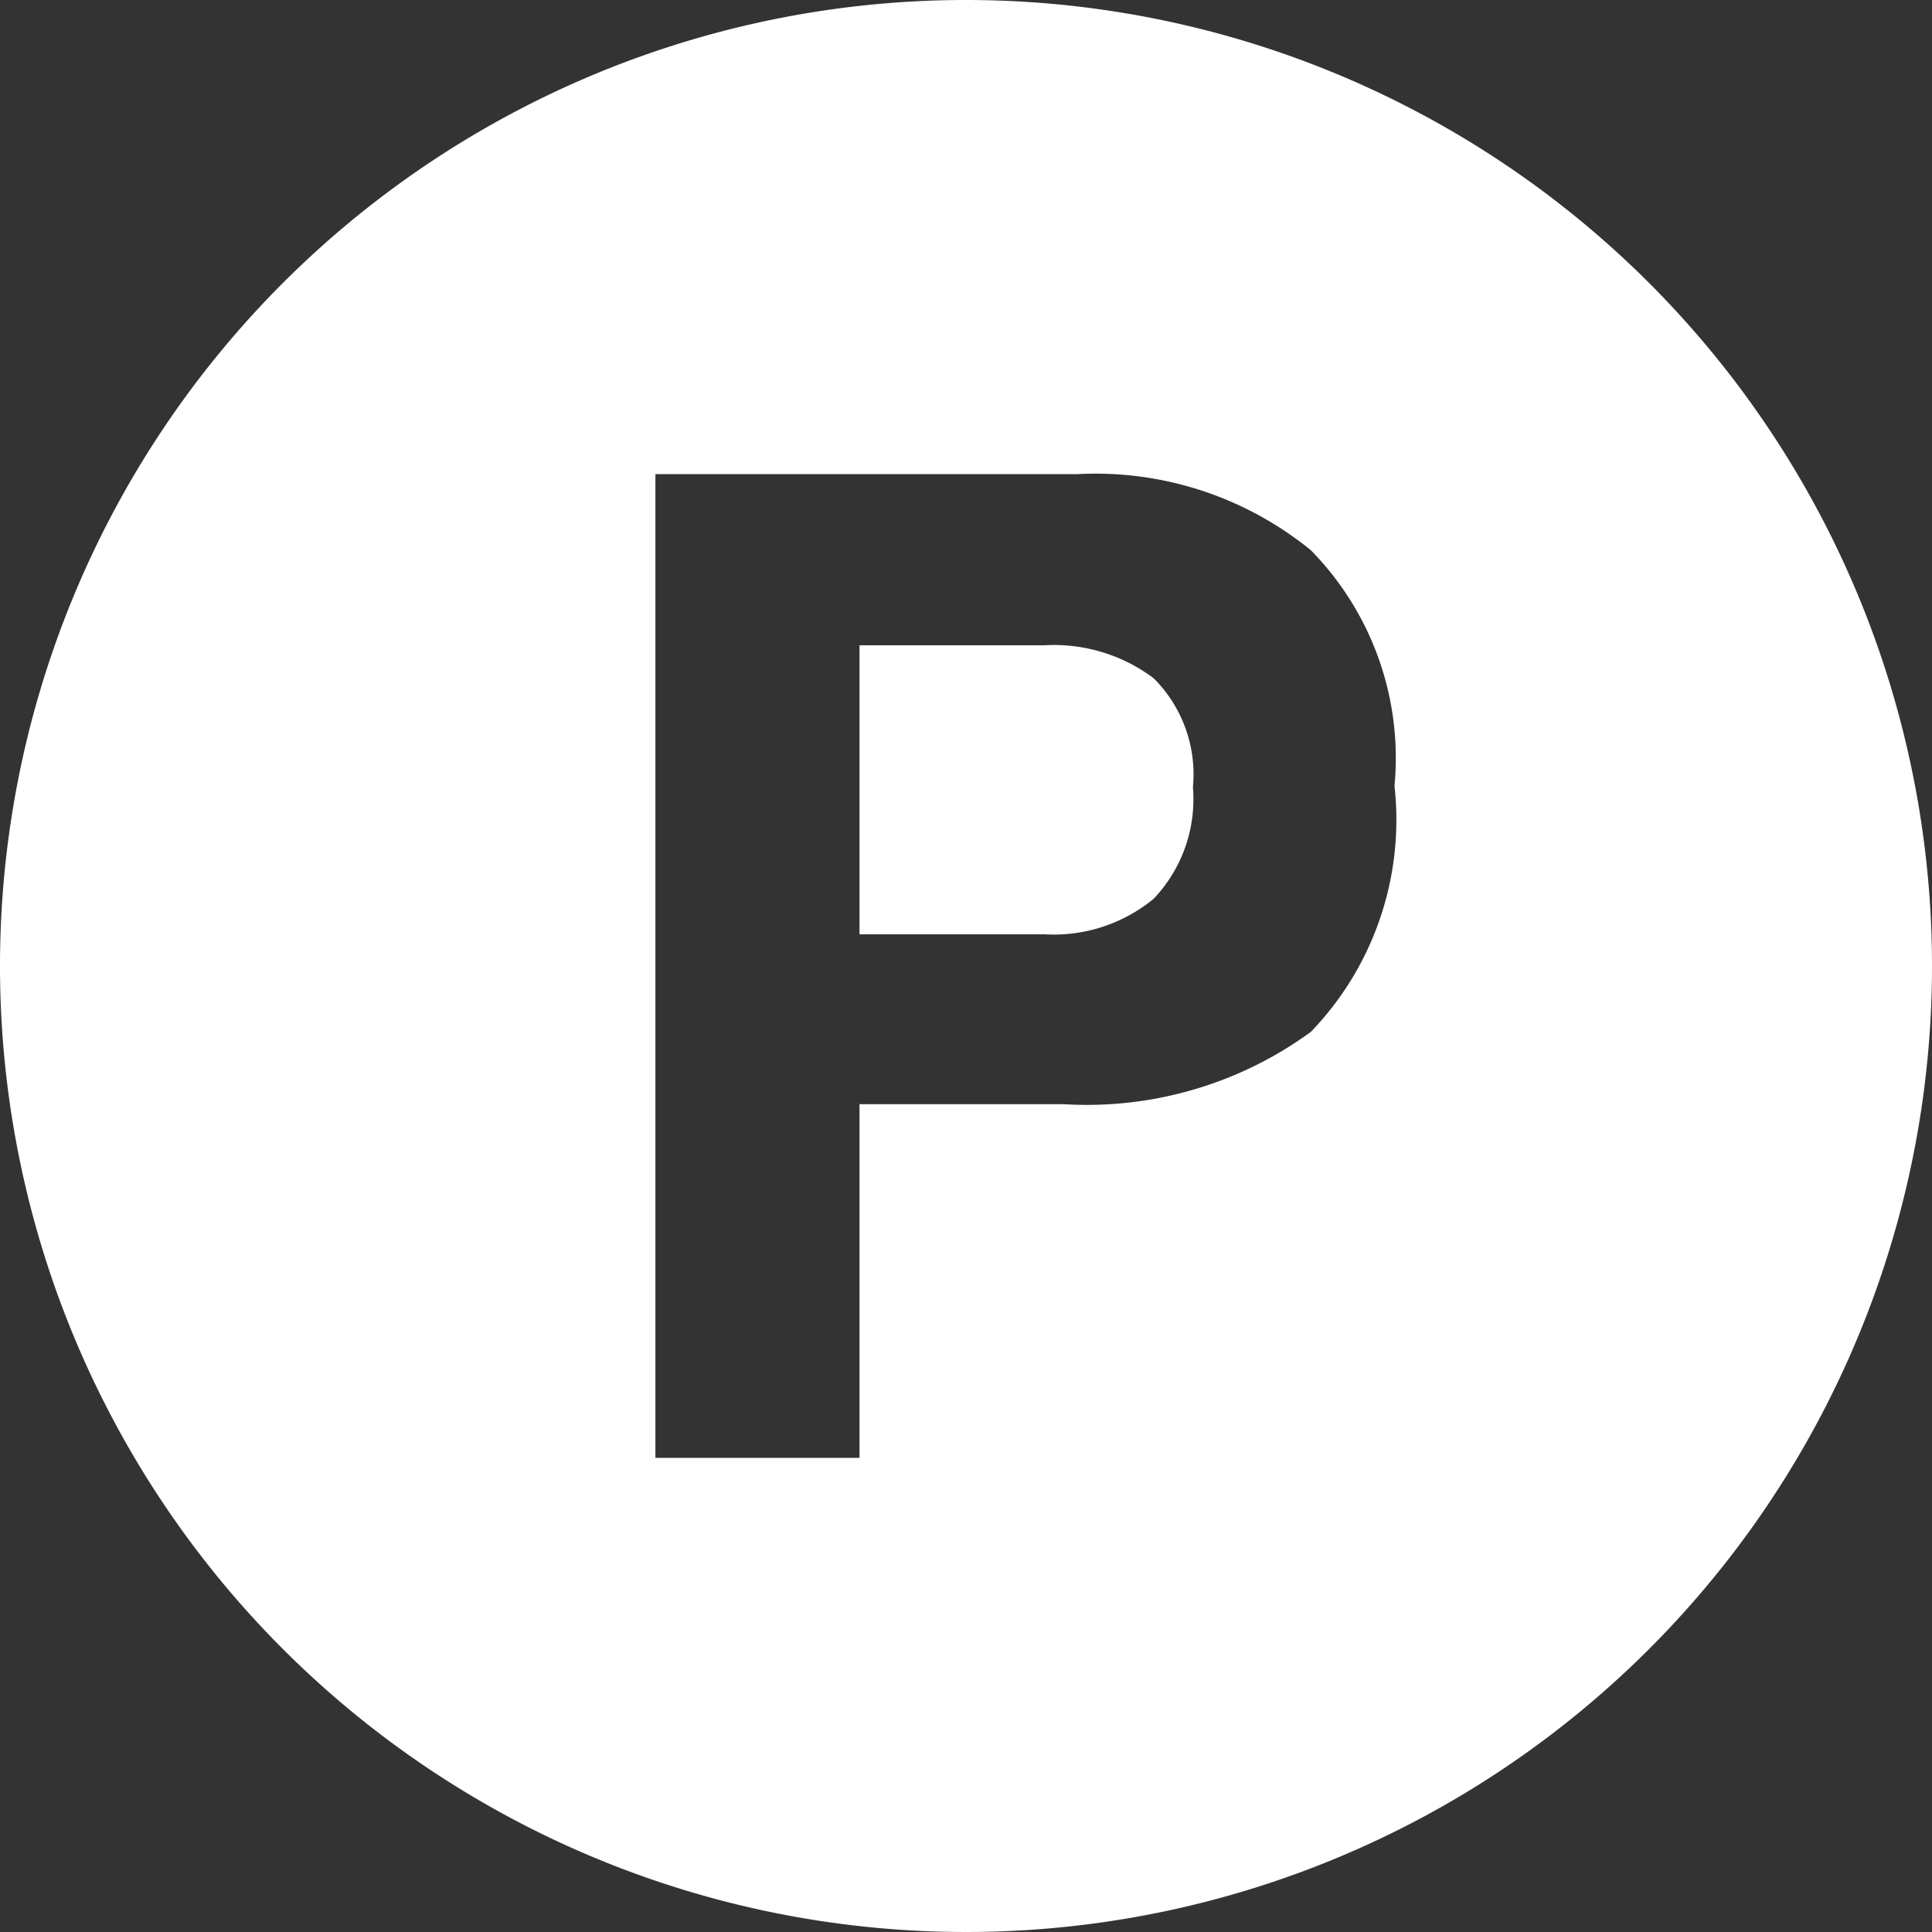 <svg xmlns="http://www.w3.org/2000/svg" viewBox="0 0 15.24 15.24"><rect x="0" y="0" width="15.24" height="15.24" fill="#333333" stroke="none"/><defs><style>.cls-1{fill:#fff;}</style></defs><title>i-point</title><g id="レイヤー_2" data-name="レイヤー 2"><g id="レイヤー_6" data-name="レイヤー 6"><path class="cls-1" d="M8.24,5.09H6.78V7.37H8.24a1.24,1.24,0,0,0,.86-.28,1.14,1.14,0,0,0,.31-.88,1.07,1.07,0,0,0-.31-.86A1.31,1.31,0,0,0,8.24,5.09Z"/><path class="cls-1" d="M7.62,0a7.62,7.62,0,1,0,7.62,7.62A7.62,7.62,0,0,0,7.62,0Zm2.72,8.14a3,3,0,0,1-1.95.57H6.78V11.5H5.17V3.74H8.5a2.69,2.69,0,0,1,1.84.6A2.34,2.34,0,0,1,11,6.2,2.41,2.41,0,0,1,10.34,8.14Z"/></g></g></svg>